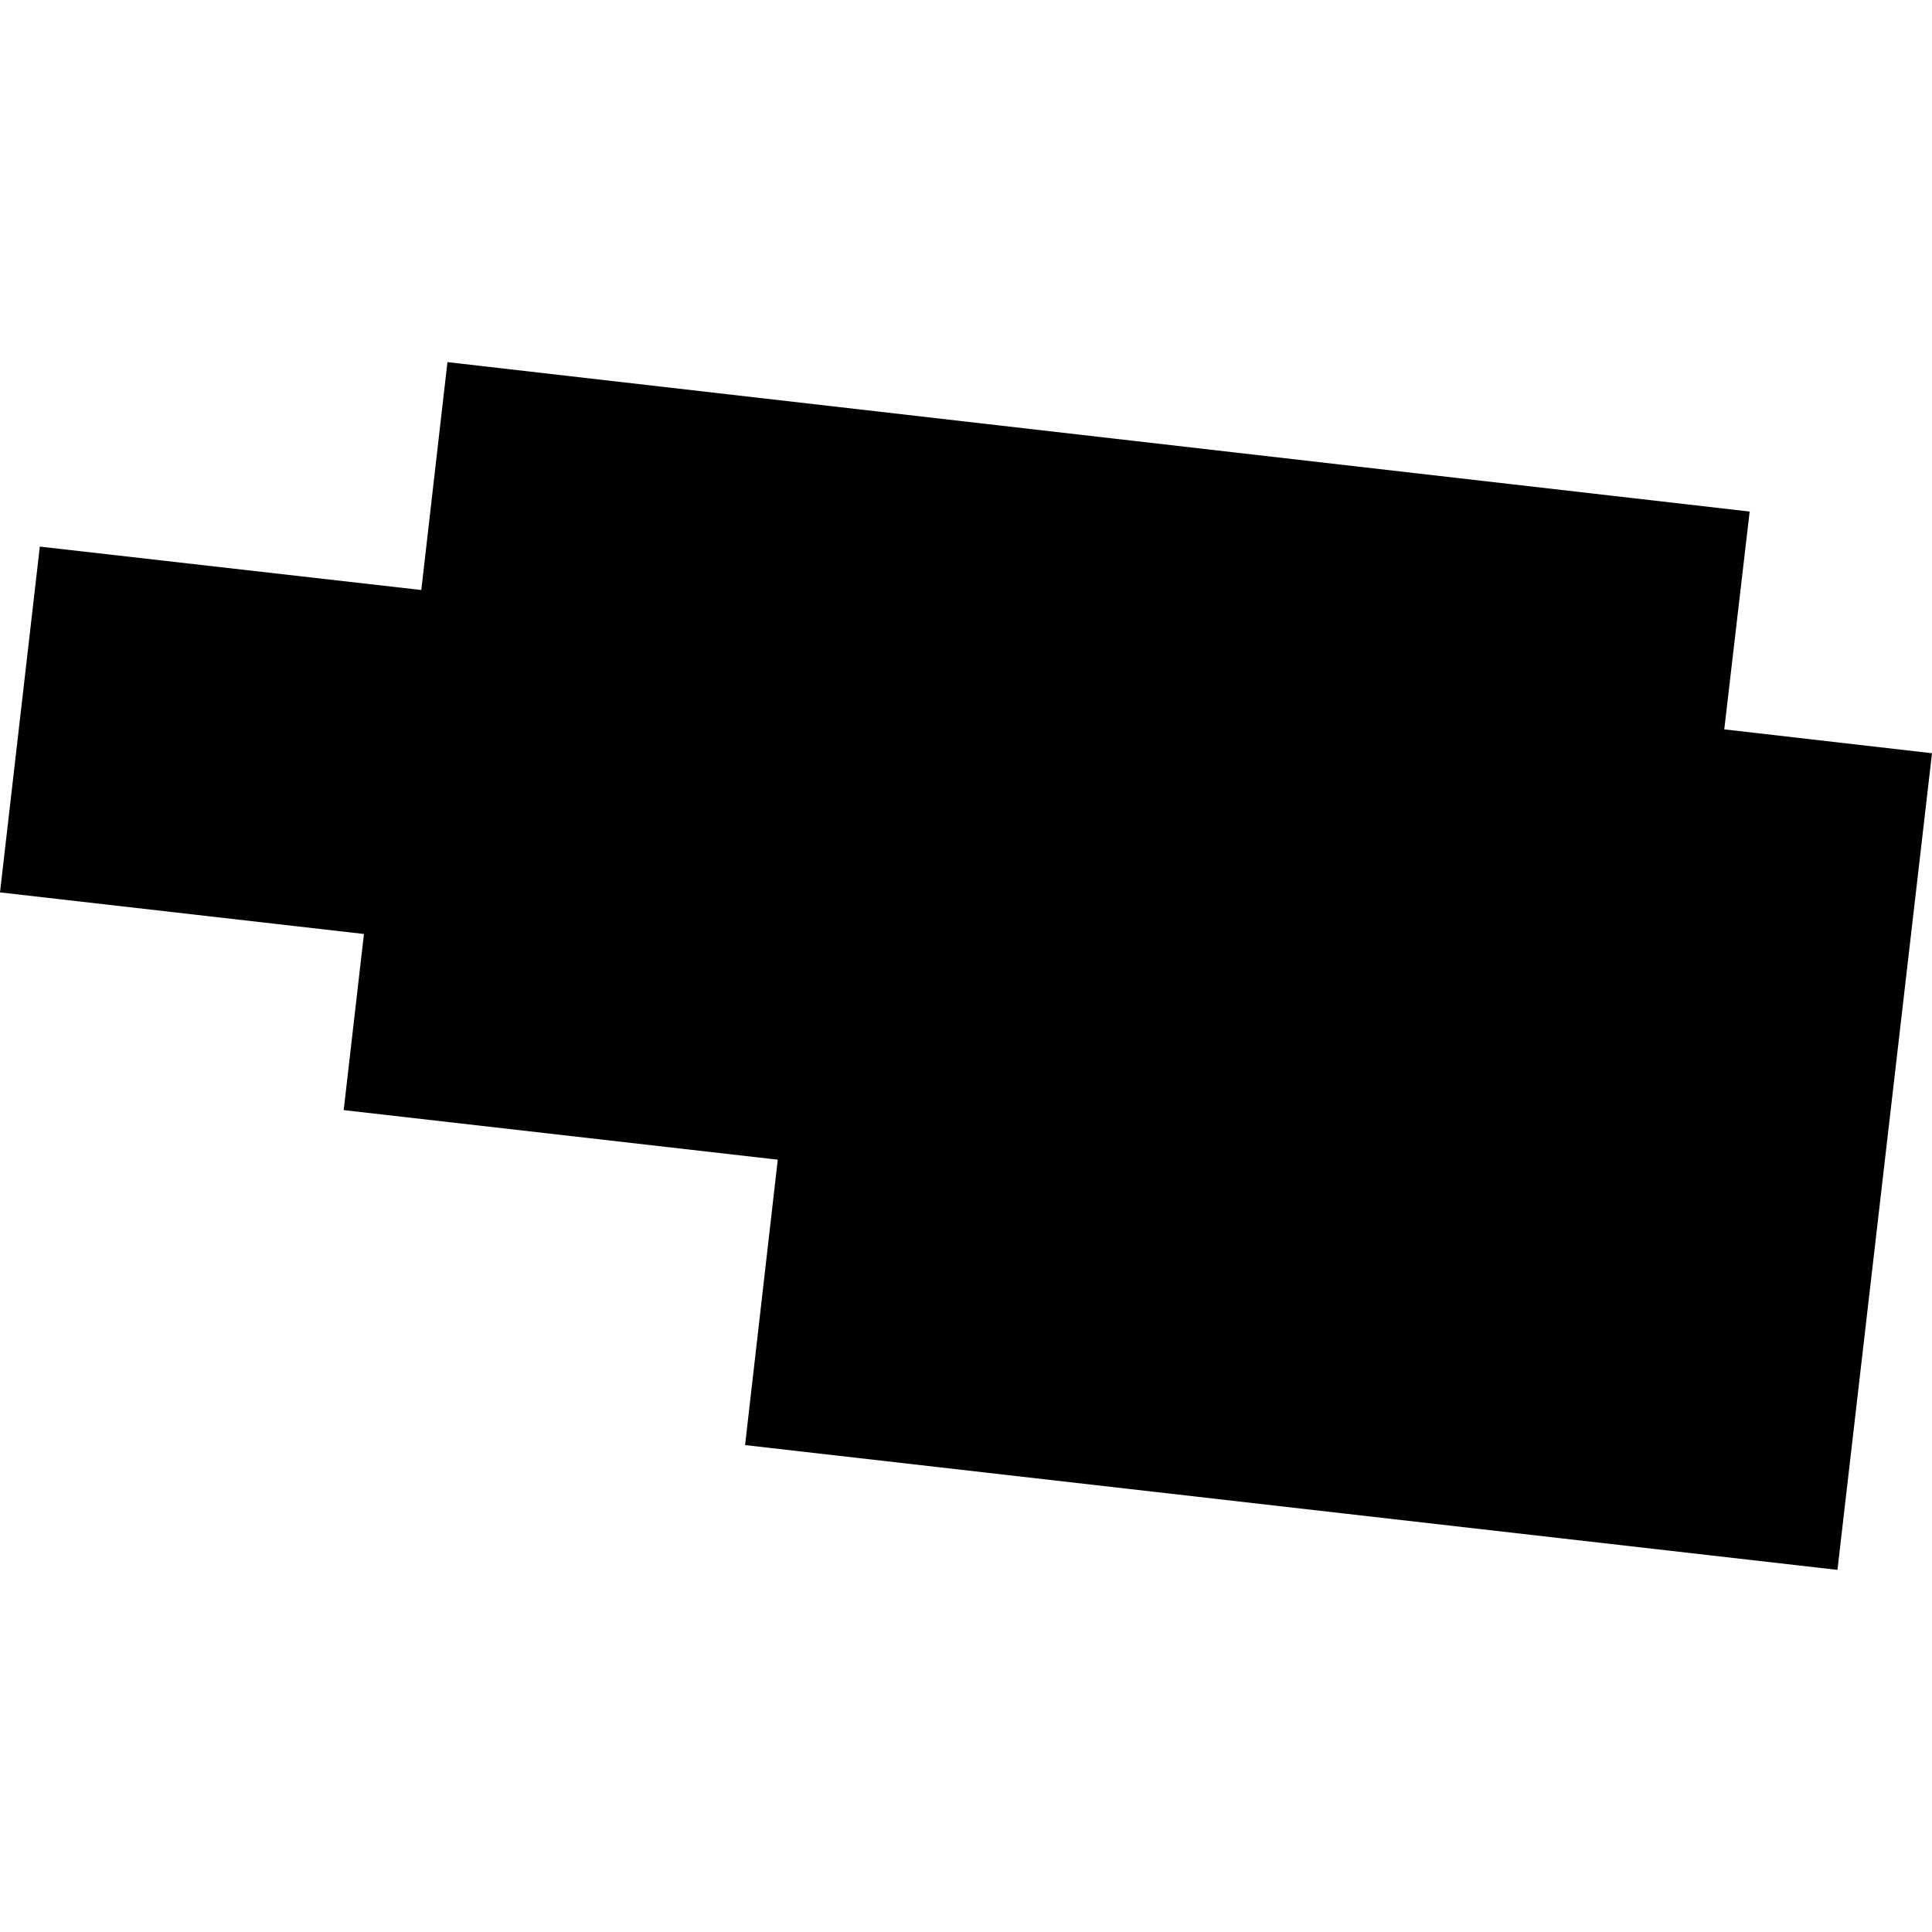<?xml version="1.0" encoding="utf-8" standalone="no"?>
<!DOCTYPE svg PUBLIC "-//W3C//DTD SVG 1.1//EN"
  "http://www.w3.org/Graphics/SVG/1.1/DTD/svg11.dtd">
<!-- Created with matplotlib (https://matplotlib.org/) -->
<svg height="288pt" version="1.1" viewBox="0 0 288 288" width="288pt" xmlns="http://www.w3.org/2000/svg" xmlns:xlink="http://www.w3.org/1999/xlink">
 <defs>
  <style type="text/css">
*{stroke-linecap:butt;stroke-linejoin:round;}
  </style>
 </defs>
 <g id="figure_1">
  <g id="patch_1">
   <path d="M 0 288 
L 288 288 
L 288 0 
L 0 0 
z
" style="fill:none;opacity:0;"/>
  </g>
  <g id="axes_1">
   <g id="PatchCollection_1">
    <path clip-path="url(#pcc6be65bbd)" d="M 66.7 53.981 
L 260.818 76.255 
L 257.033 108.725 
L 288 112.283 
L 273.905 234.019 
L 111.068 215.417 
L 115.941 172.872 
L 51.234 165.483 
L 54.252 139.227 
L 0 133.027 
L 5.937 81.481 
L 62.803 87.952 
L 66.7 53.981 
"/>
   </g>
  </g>
 </g>
 <defs>
  <clipPath id="pcc6be65bbd">
   <rect height="180.039" width="288" x="0" y="53.981"/>
  </clipPath>
 </defs>
</svg>
